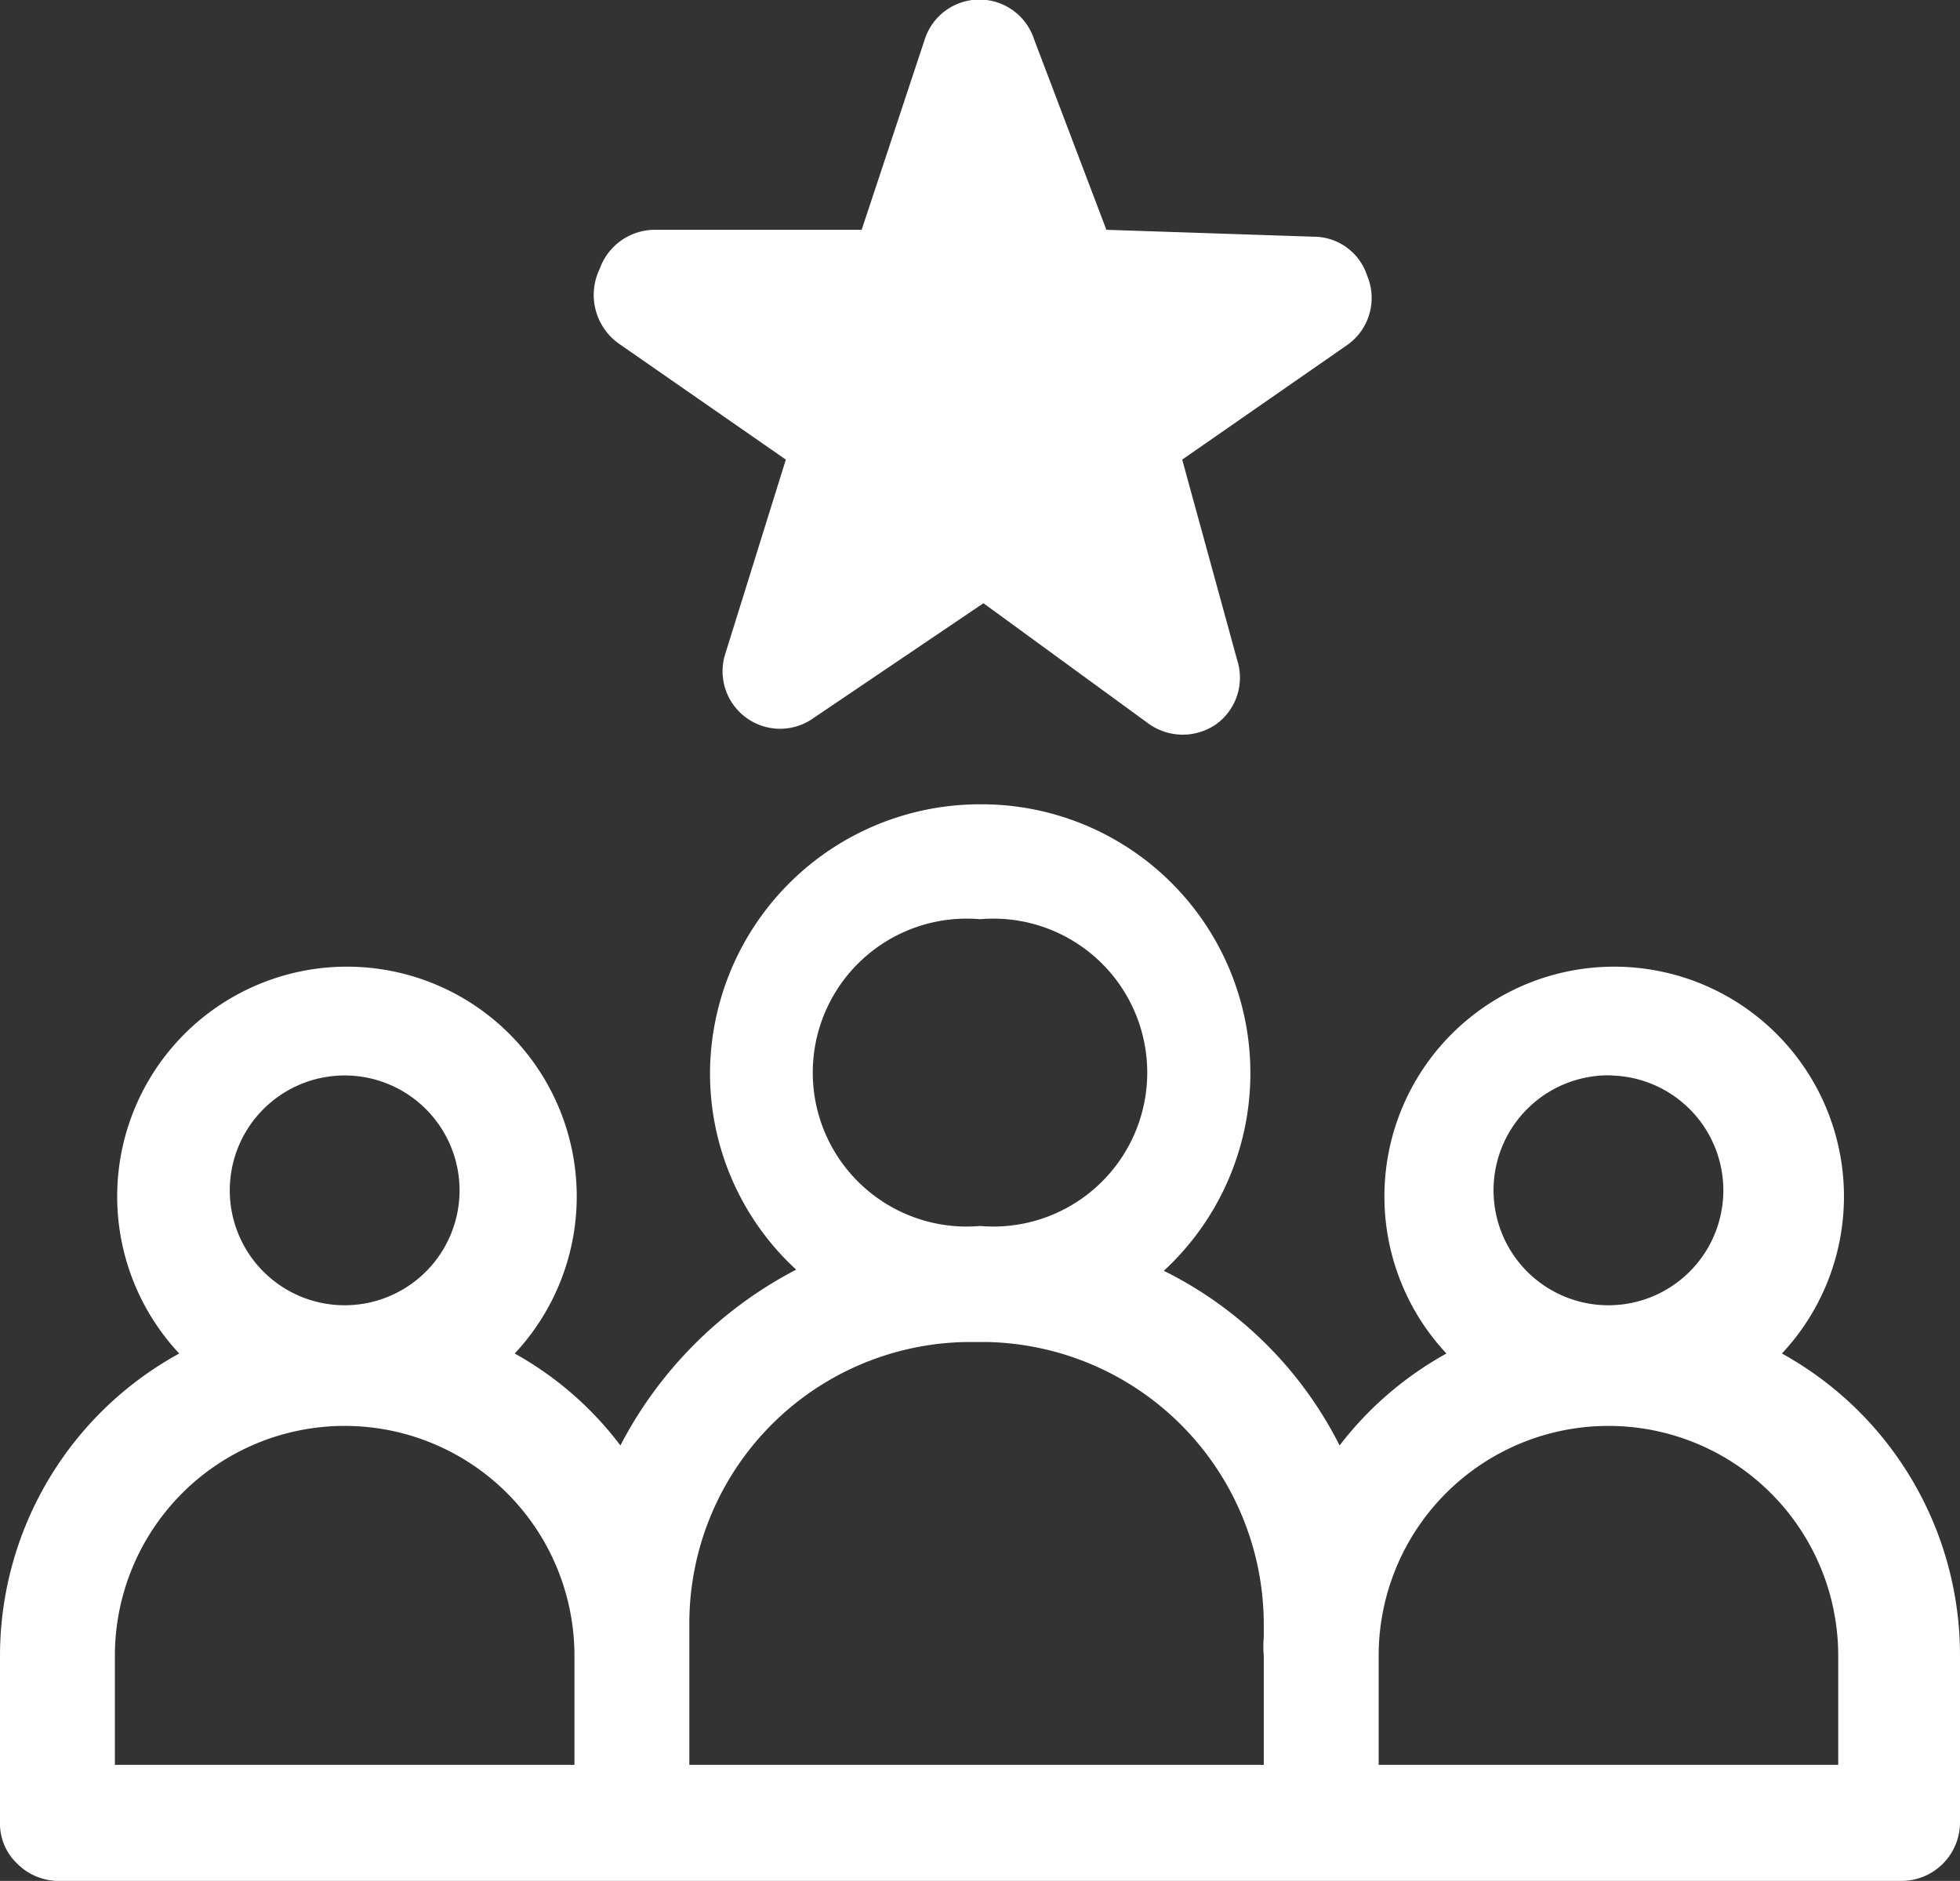 <svg xmlns="http://www.w3.org/2000/svg" viewBox="0 0 17.06 16.37"><rect x="0" y="0" width="17.06" height="16.37" fill="#333333" stroke="none"/><defs><style>.cls-1{fill:#fff;}</style></defs><g id="Capa_2" data-name="Capa 2"><g id="Capa_1-2" data-name="Capa 1"><polygon class="cls-1" points="8.56 0 8.56 0 8.56 0 8.56 0"/><path class="cls-1" d="M11.9,2.4a.49.49,0,0,0-.47-.34L9.63,2,9,.34a.5.5,0,0,0-.95,0L7.5,2l-1.81,0a.51.51,0,0,0-.47.34A.52.52,0,0,0,5.4,3L6.84,4l-.53,1.7a.5.5,0,0,0,.19.55.5.5,0,0,0,.58,0l1.48-1L10,6.3a.51.51,0,0,0,.59,0,.5.5,0,0,0,.18-.55L10.29,4,11.73,3A.5.5,0,0,0,11.9,2.4Z"/><path class="cls-1" d="M15.51,11.78a2,2,0,1,0-2.92,0,3,3,0,0,0-.93.8,3.41,3.41,0,0,0-1.53-1.52A2.34,2.34,0,0,0,8.53,7h0A2.35,2.35,0,0,0,6.18,9.34a2.32,2.32,0,0,0,.75,1.71A3.59,3.59,0,0,0,5.4,12.58a2.94,2.94,0,0,0-.92-.8,2,2,0,1,0-2.92,0A3,3,0,0,0,0,14.41v1.45a.48.48,0,0,0,.15.36.51.51,0,0,0,.35.15H16.56a.51.51,0,0,0,.5-.51V14.41A3,3,0,0,0,15.51,11.78ZM3,9.36a1,1,0,1,1-1,1A1,1,0,0,1,3,9.36Zm2,6H1v-.95a2,2,0,0,1,2-2H3a2,2,0,0,1,2,2ZM8.53,8a1.34,1.34,0,1,1,0,2.67A1.34,1.34,0,1,1,8.53,8ZM11,14.25a.86.86,0,0,0,0,.16v.95H6V14.14a2.45,2.45,0,0,1,2.41-2.46h.19A2.46,2.46,0,0,1,11,14.14Zm3-4.89a1,1,0,1,1-1,1A1,1,0,0,1,14.05,9.36Zm2,6H12v-.95a2,2,0,0,1,2-2h0a2,2,0,0,1,2,2Z"/></g></g></svg>